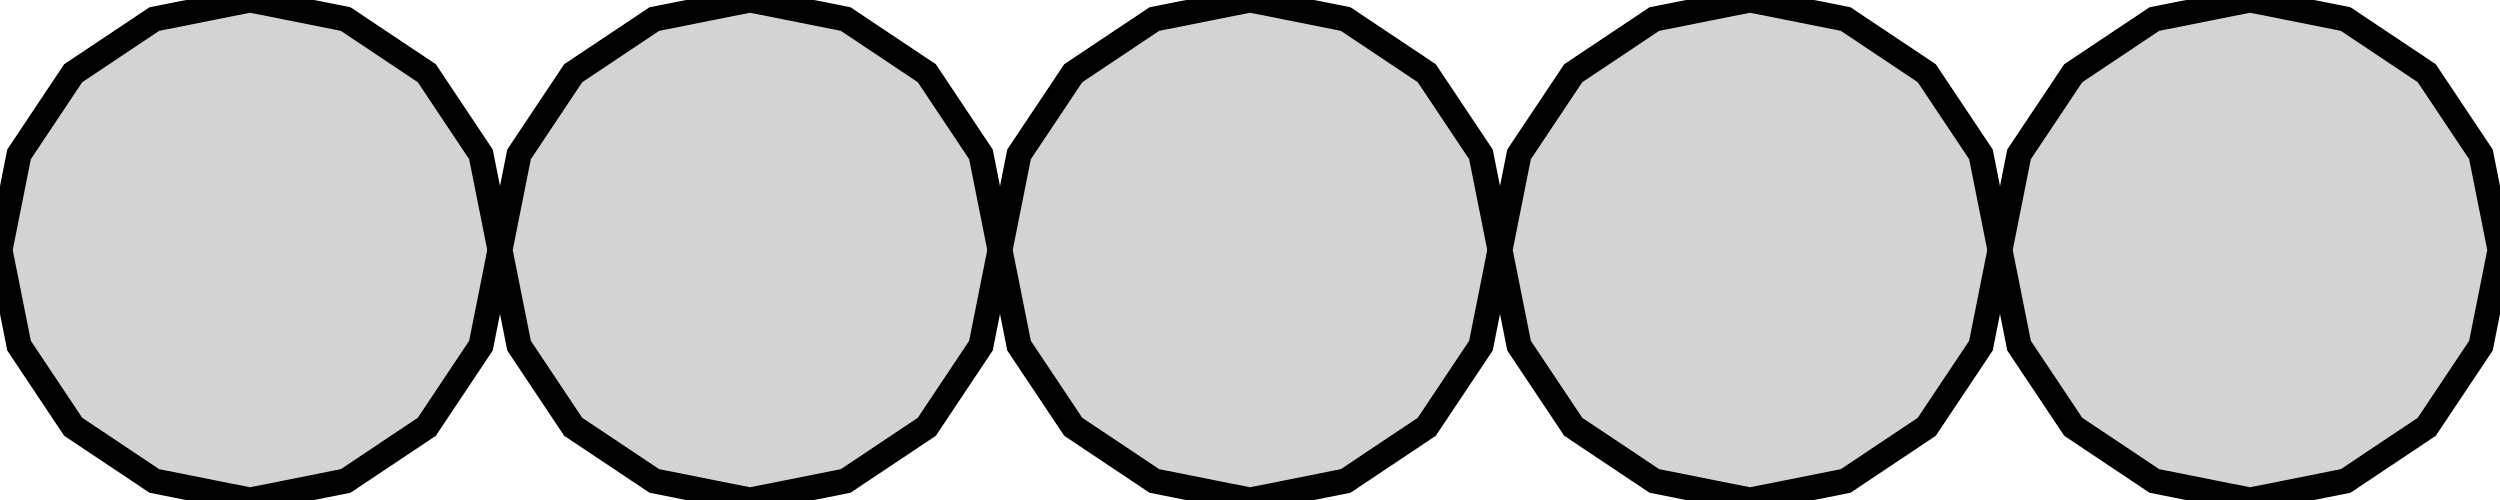 <?xml version="1.0" standalone="no"?>
<!DOCTYPE svg PUBLIC "-//W3C//DTD SVG 1.1//EN" "http://www.w3.org/Graphics/SVG/1.1/DTD/svg11.dtd">
<svg width="50mm" height="10mm" viewBox="-5 -5 50 10" xmlns="http://www.w3.org/2000/svg" version="1.1">
<title>OpenSCAD Model</title>
<path d="
M 5,-0 L 4.619,-1.913 L 3.536,-3.536 L 1.913,-4.619 L 0,-5 L -1.913,-4.619
 L -3.536,-3.536 L -4.619,-1.913 L -5,-0 L -4.619,1.913 L -3.536,3.536 L -1.913,4.619
 L 0,5 L 1.913,4.619 L 3.536,3.536 L 4.619,1.913 z
" stroke="black" fill="lightgray" stroke-width="0.5"/>
<path d="
M 15,-0 L 14.619,-1.913 L 13.536,-3.536 L 11.913,-4.619 L 10,-5 L 8.087,-4.619
 L 6.464,-3.536 L 5.381,-1.913 L 5,-0 L 5.381,1.913 L 6.464,3.536 L 8.087,4.619
 L 10,5 L 11.913,4.619 L 13.536,3.536 L 14.619,1.913 z
" stroke="black" fill="lightgray" stroke-width="0.5"/>
<path d="
M 25,-0 L 24.619,-1.913 L 23.535,-3.536 L 21.913,-4.619 L 20,-5 L 18.087,-4.619
 L 16.465,-3.536 L 15.381,-1.913 L 15,-0 L 15.381,1.913 L 16.465,3.536 L 18.087,4.619
 L 20,5 L 21.913,4.619 L 23.535,3.536 L 24.619,1.913 z
" stroke="black" fill="lightgray" stroke-width="0.5"/>
<path d="
M 35,-0 L 34.619,-1.913 L 33.535,-3.536 L 31.913,-4.619 L 30,-5 L 28.087,-4.619
 L 26.465,-3.536 L 25.381,-1.913 L 25,-0 L 25.381,1.913 L 26.465,3.536 L 28.087,4.619
 L 30,5 L 31.913,4.619 L 33.535,3.536 L 34.619,1.913 z
" stroke="black" fill="lightgray" stroke-width="0.5"/>
<path d="
M 45,-0 L 44.619,-1.913 L 43.535,-3.536 L 41.913,-4.619 L 40,-5 L 38.087,-4.619
 L 36.465,-3.536 L 35.381,-1.913 L 35,-0 L 35.381,1.913 L 36.465,3.536 L 38.087,4.619
 L 40,5 L 41.913,4.619 L 43.535,3.536 L 44.619,1.913 z
" stroke="black" fill="lightgray" stroke-width="0.5"/>
</svg>
